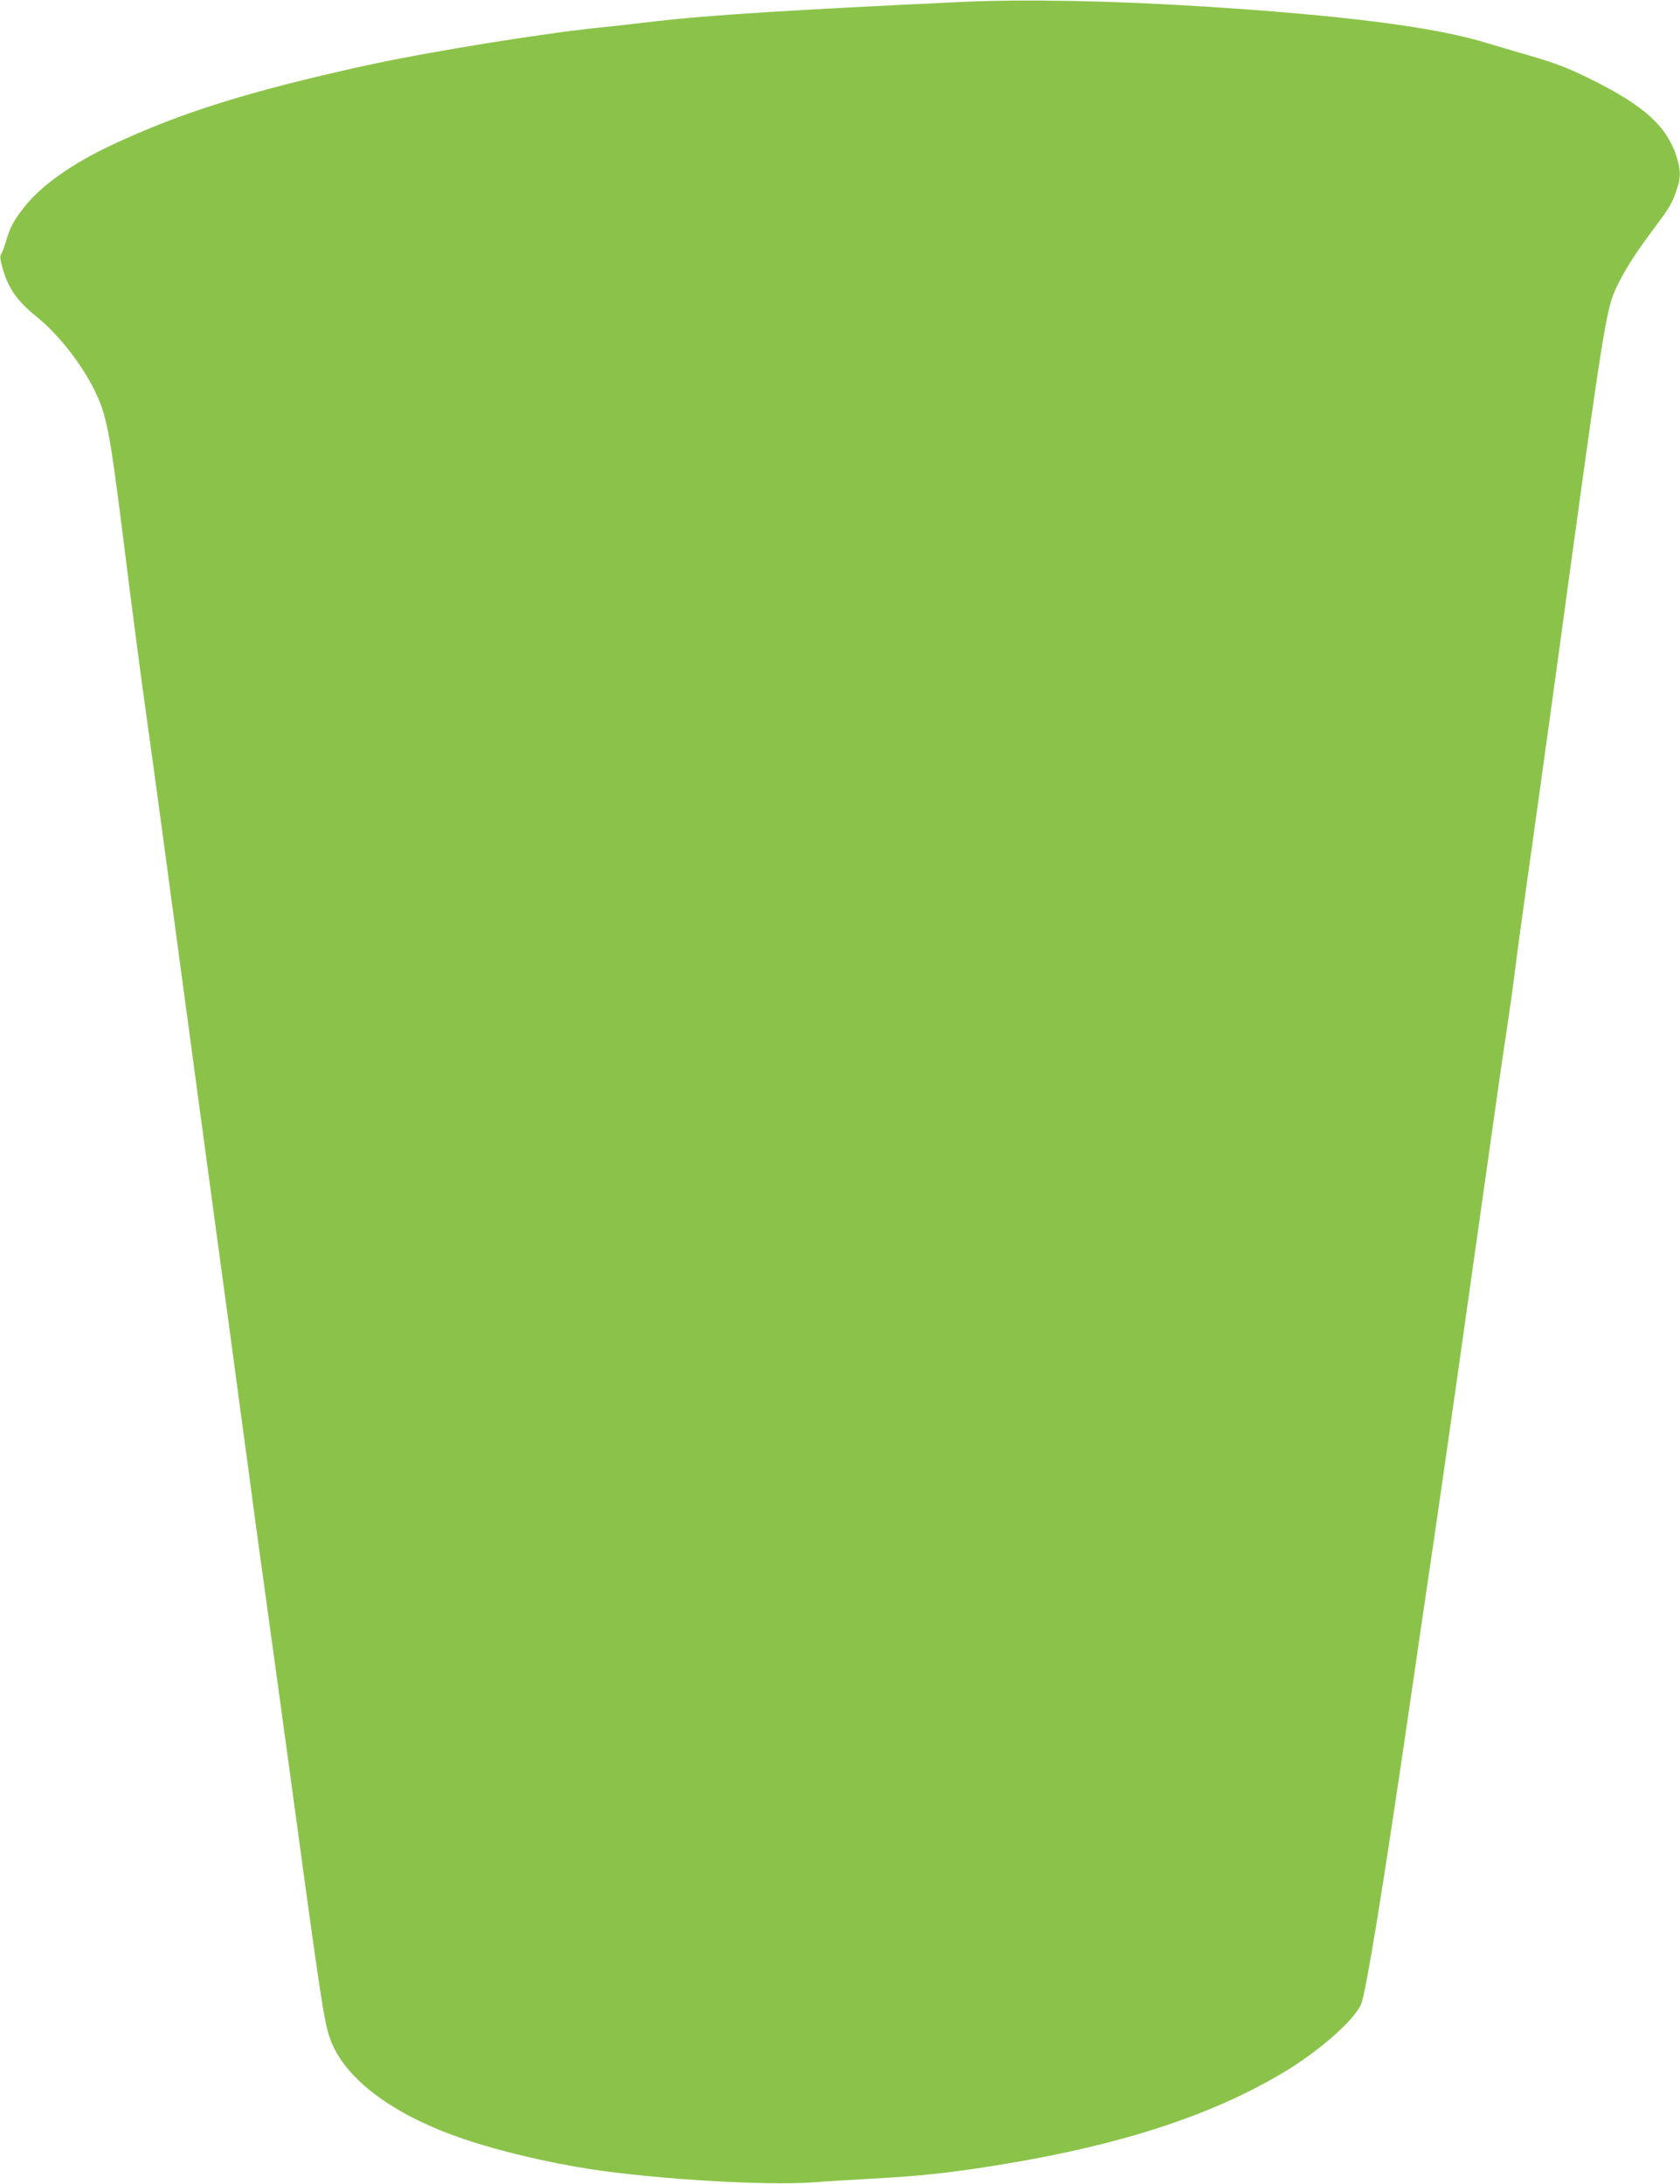 <?xml version="1.0" standalone="no"?>
<!DOCTYPE svg PUBLIC "-//W3C//DTD SVG 20010904//EN"
 "http://www.w3.org/TR/2001/REC-SVG-20010904/DTD/svg10.dtd">
<svg version="1.0" xmlns="http://www.w3.org/2000/svg"
 width="985pt" height="1280pt" viewBox="0 0 985 1280"
 preserveAspectRatio="xMidYMid meet">
<g transform="translate(0,1280) scale(0.1,-0.1)"
fill="#8bc34a" stroke="none">
<path d="M5625 12788 c-988 -46 -1481 -78 -1775 -112 -113 -14 -234 -27 -270
-31 -349 -32 -1052 -145 -1445 -231 -678 -150 -1075 -274 -1480 -464 -230
-108 -410 -235 -509 -359 -62 -77 -88 -124 -111 -206 -10 -33 -22 -66 -28 -73
-7 -9 -7 -28 3 -65 33 -130 87 -209 204 -303 125 -101 256 -266 335 -421 78
-157 93 -235 181 -939 39 -313 93 -726 120 -919 27 -192 81 -584 119 -870 173
-1284 237 -1759 312 -2310 44 -324 107 -788 139 -1030 33 -242 65 -476 70
-520 6 -44 39 -289 75 -545 35 -256 92 -665 125 -910 181 -1333 206 -1505 239
-1611 71 -228 333 -439 724 -583 184 -69 448 -137 717 -185 377 -68 1101 -115
1405 -92 77 6 228 15 335 21 297 16 477 36 774 85 691 114 1215 285 1635 534
209 124 418 306 461 403 28 65 129 681 286 1758 35 245 96 657 134 915 58 393
188 1308 366 2570 19 138 48 336 64 440 16 105 41 282 55 395 14 113 42 315
61 450 51 363 87 622 160 1150 316 2311 307 2257 390 2423 42 83 106 181 211
321 83 111 97 135 124 215 23 69 24 107 3 179 -55 189 -192 314 -524 476 -119
58 -195 87 -325 125 -93 27 -222 65 -285 84 -295 89 -833 158 -1645 209 -537
34 -1059 44 -1430 26z"/>
</g>
</svg>
